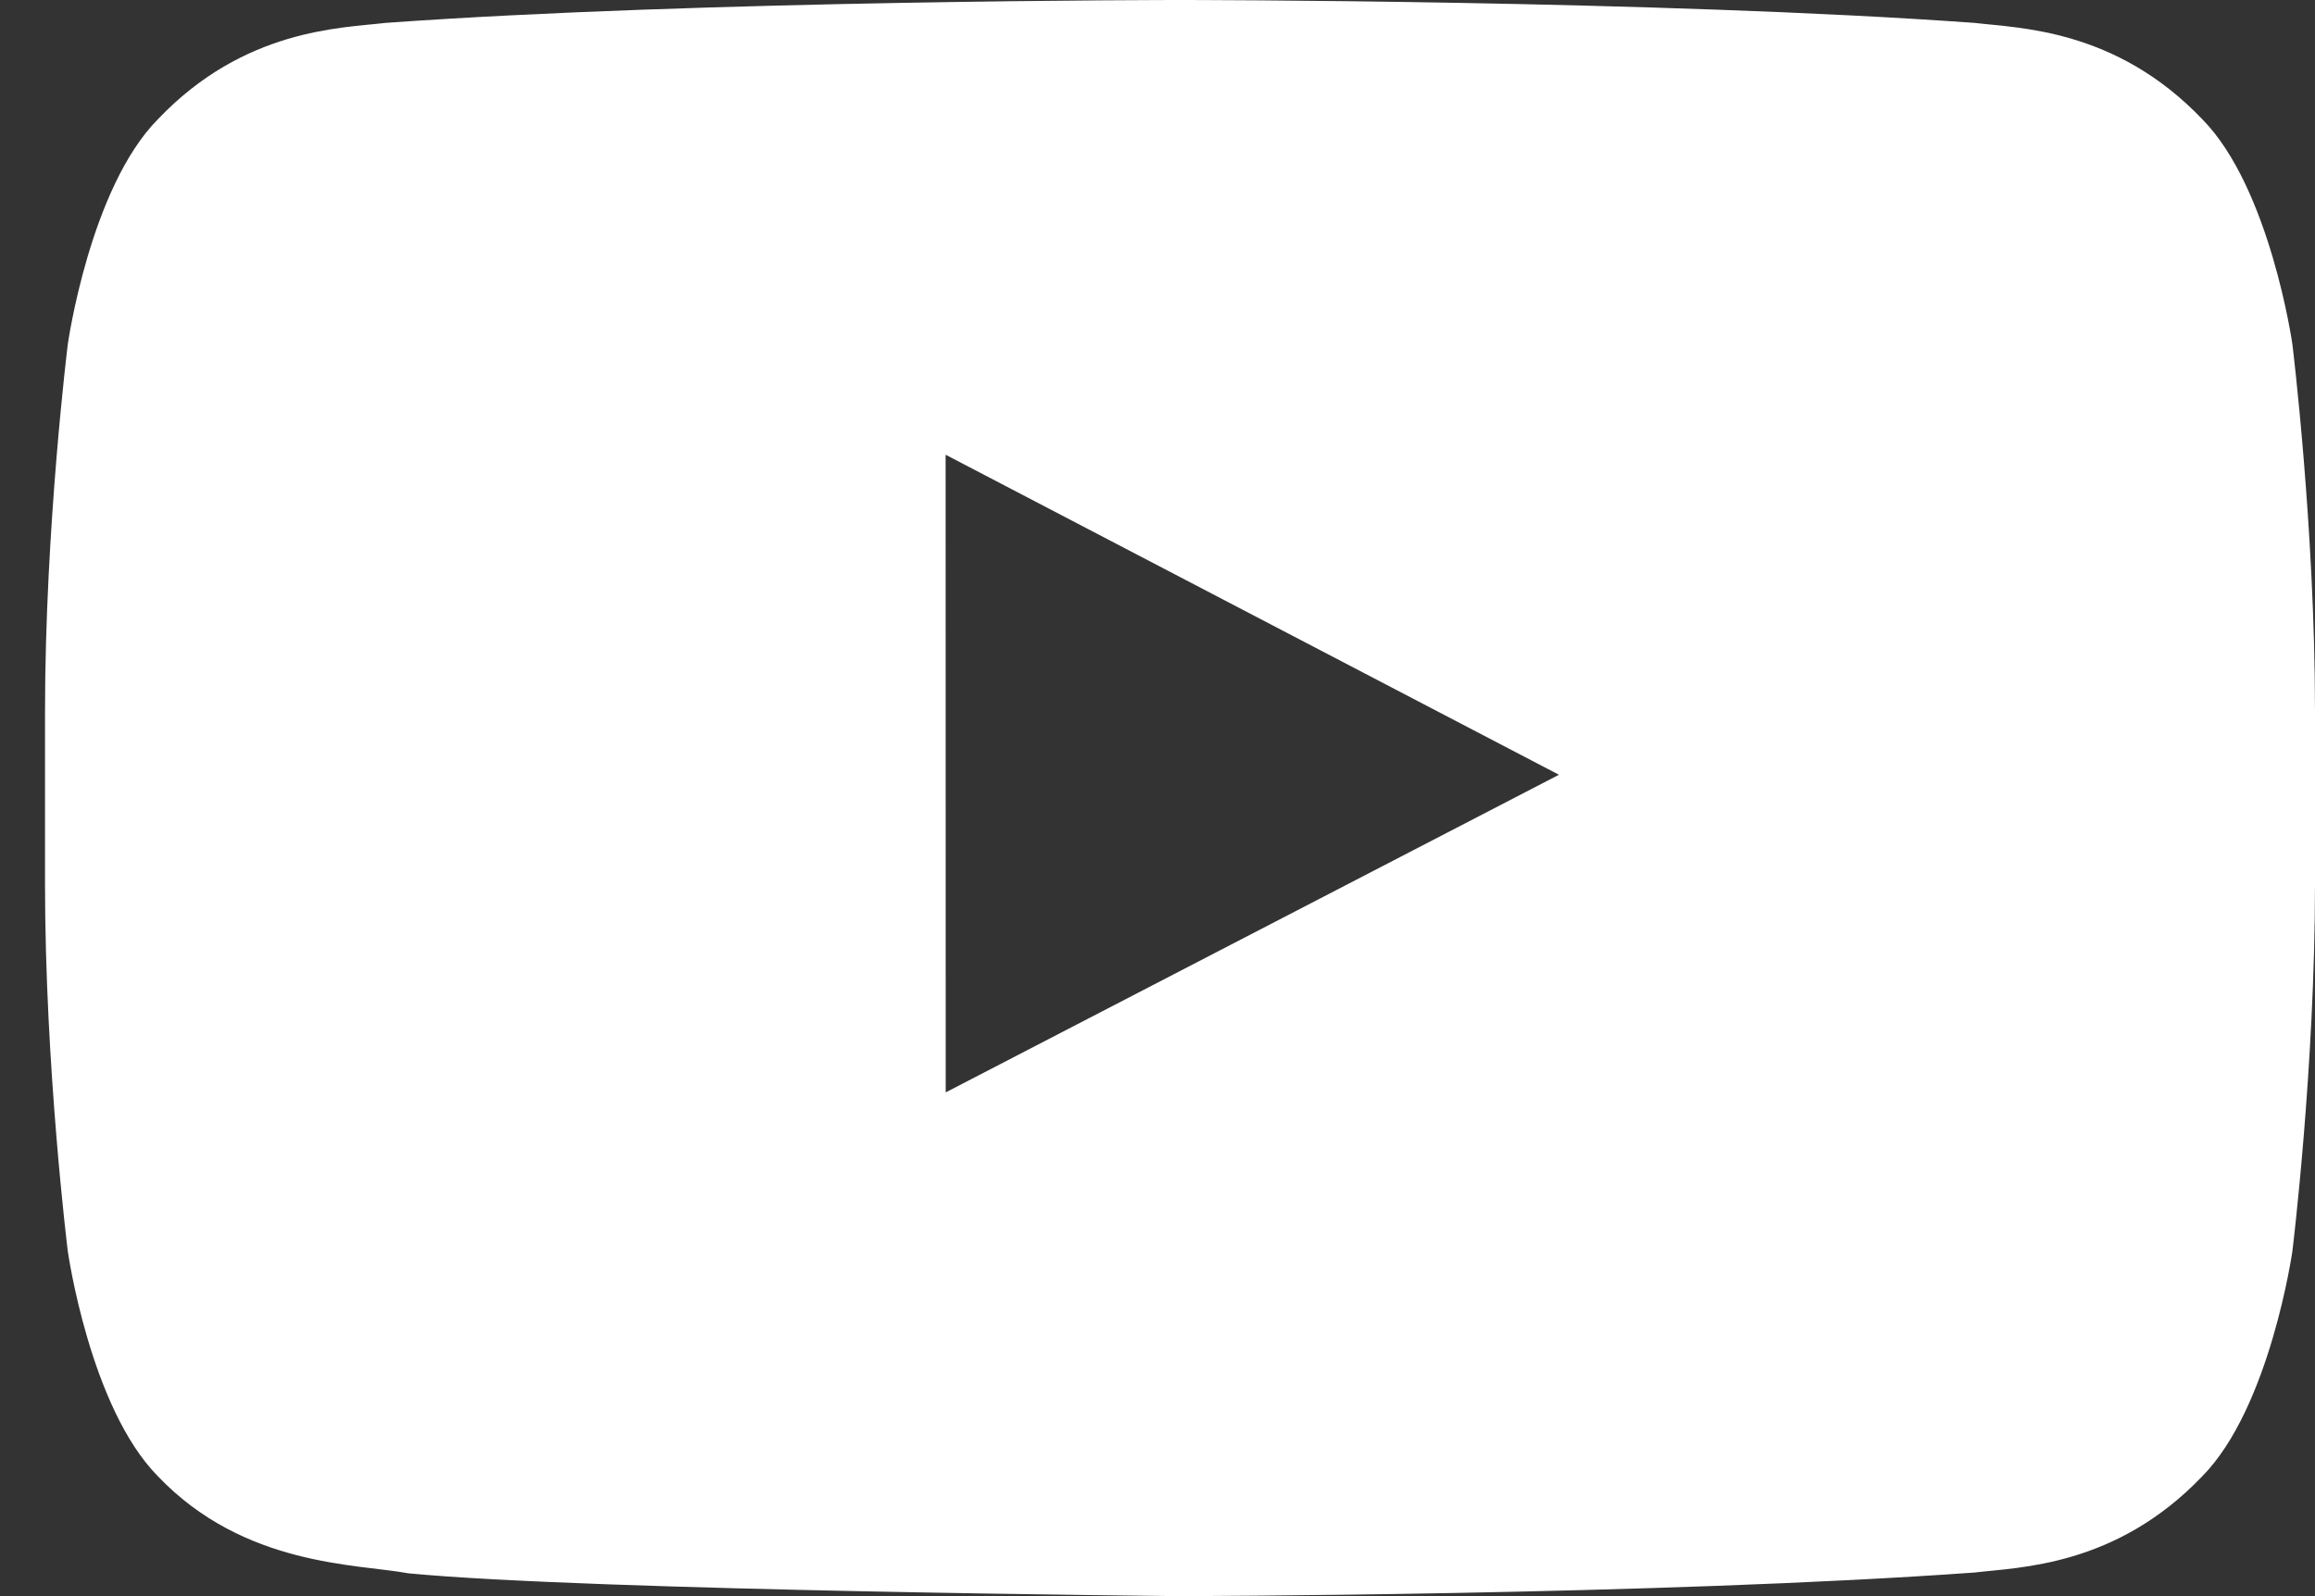 <svg xmlns="http://www.w3.org/2000/svg" width="29" height="20" viewBox="0 0 29 20"><rect x="0" y="0" width="29" height="20" fill="#333333" stroke="none"/><g><g><g><path fill="#ffffff" d="M29 11.075c0 2.3-.283 4.601-.283 4.601s-.279 1.96-1.13 2.823c-1.083 1.133-2.294 1.138-2.85 1.205-3.98.287-9.955.296-9.955.296s-7.393-.067-9.668-.286c-.632-.119-2.054-.082-3.135-1.215-.853-.863-1.13-2.823-1.13-2.823s-.285-2.3-.285-4.601V8.917c0-2.3.285-4.602.285-4.602s.277-1.96 1.13-2.822C3.06.359 4.272.353 4.828.287 8.808 0 14.776 0 14.776 0h.013s5.968 0 9.948.287c.556.067 1.767.072 2.85 1.206.851.862 1.13 2.822 1.13 2.822S29 6.616 29 8.917zm-17.153 2.613l7.682-3.98-7.683-4.01z"/></g></g></g></svg>

